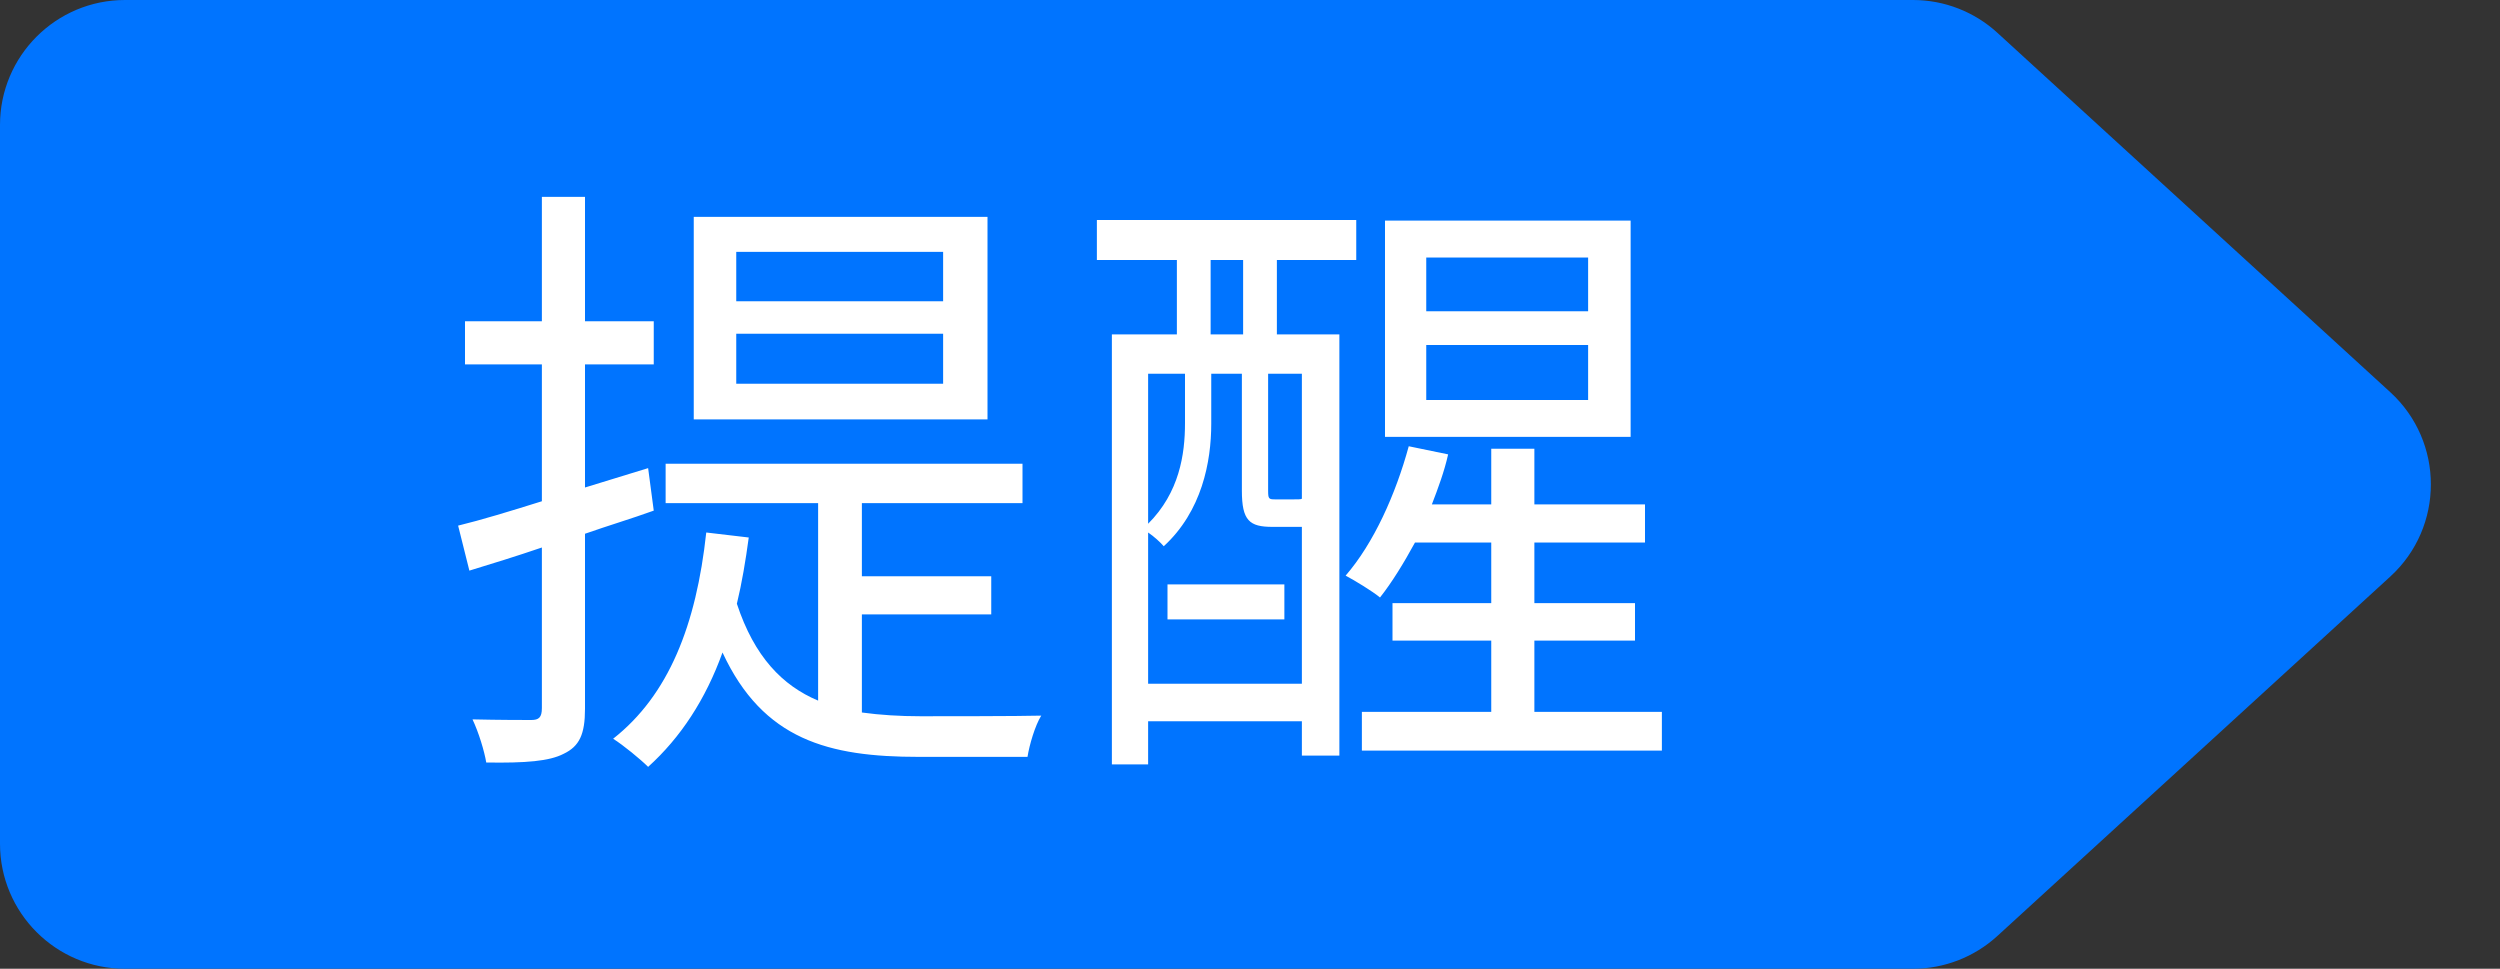 <svg width="80" height="31" viewBox="0 0 80 31" fill="none" xmlns="http://www.w3.org/2000/svg">
<rect x="0" y="0" width="80" height="31" fill="#333333" stroke="none"/>
<path d="M0 4C0 1.791 1.791 0 4 0H61.216C62.215 0 63.178 0.374 63.916 1.049L76.488 12.549C78.221 14.134 78.221 16.866 76.488 18.451L63.916 29.951C63.178 30.626 62.215 31 61.216 31H4C1.791 31 0 29.209 0 27V4Z" fill="#0074FF"/>
<path d="M30.18 9.64V8.06H23.56V9.64H30.18ZM30.18 12.28V10.68H23.56V12.28H30.18ZM31.6 6.94V13.42H22.2V6.94H31.6ZM20.74 14.98L20.92 16.34C20.2 16.6 19.46 16.82 18.72 17.08V22.68C18.72 23.5 18.54 23.88 18.04 24.12C17.58 24.36 16.82 24.42 15.56 24.4C15.5 24.04 15.32 23.44 15.12 23.02C15.98 23.04 16.78 23.04 17 23.04C17.24 23.04 17.34 22.96 17.34 22.66V17.52C16.52 17.8 15.74 18.04 15.02 18.26L14.66 16.82C15.4 16.64 16.32 16.36 17.34 16.04V11.66H14.88V10.28H17.34V6.3H18.72V10.28H20.92V11.66H18.72V15.6L20.74 14.98ZM27.58 19.66V22.8C28.16 22.88 28.8 22.92 29.46 22.92C29.94 22.92 32.64 22.92 33.32 22.9C33.12 23.22 32.94 23.84 32.88 24.22H29.4C26.52 24.22 24.42 23.68 23.12 20.88C22.58 22.38 21.78 23.6 20.74 24.54C20.5 24.3 19.94 23.84 19.62 23.64C21.4 22.24 22.28 20 22.6 17.04L23.96 17.2C23.86 17.94 23.74 18.66 23.58 19.32C24.14 21.02 25.04 21.94 26.18 22.42V16.1H21.3V14.84H32.72V16.1H27.58V18.44H31.72V19.66H27.58ZM50.82 9.96V8.24H45.64V9.96H50.82ZM50.82 12.8V11.04H45.64V12.8H50.82ZM52.18 7.06V13.98H44.32V7.06H52.18ZM37.36 19.82V18.7H41.1V19.82H37.36ZM41.66 15.96V11.96H40.58V15.7C40.58 15.96 40.6 15.98 40.8 15.98H41.4C41.56 15.98 41.62 15.98 41.66 15.96ZM36.74 21.88H41.66V16.86H41.56H40.72C39.98 16.86 39.74 16.66 39.74 15.7V11.96H38.76V13.56C38.76 14.78 38.46 16.36 37.24 17.48C37.14 17.36 36.92 17.16 36.74 17.04V21.88ZM37.92 11.96H36.74V16.76C37.74 15.76 37.92 14.54 37.92 13.54V11.96ZM38.74 8.32V10.7H39.78V8.32H38.74ZM40.86 8.32V10.7H42.86V24.18H41.66V23.08H36.74V24.46H35.58V10.7H37.66V8.32H35.1V7.04H43.4V8.32H40.86ZM49.1 22.78H53.18V24.02H43.58V22.78H47.72V20.5H44.56V19.3H47.72V17.36H45.28C44.92 18.02 44.54 18.64 44.16 19.12C43.92 18.92 43.36 18.58 43.06 18.42C43.96 17.38 44.66 15.82 45.08 14.28L46.34 14.54C46.22 15.08 46.02 15.62 45.82 16.14H47.72V14.36H49.1V16.14H52.64V17.36H49.1V19.3H52.32V20.5H49.1V22.78Z" fill="white"/>
</svg>
